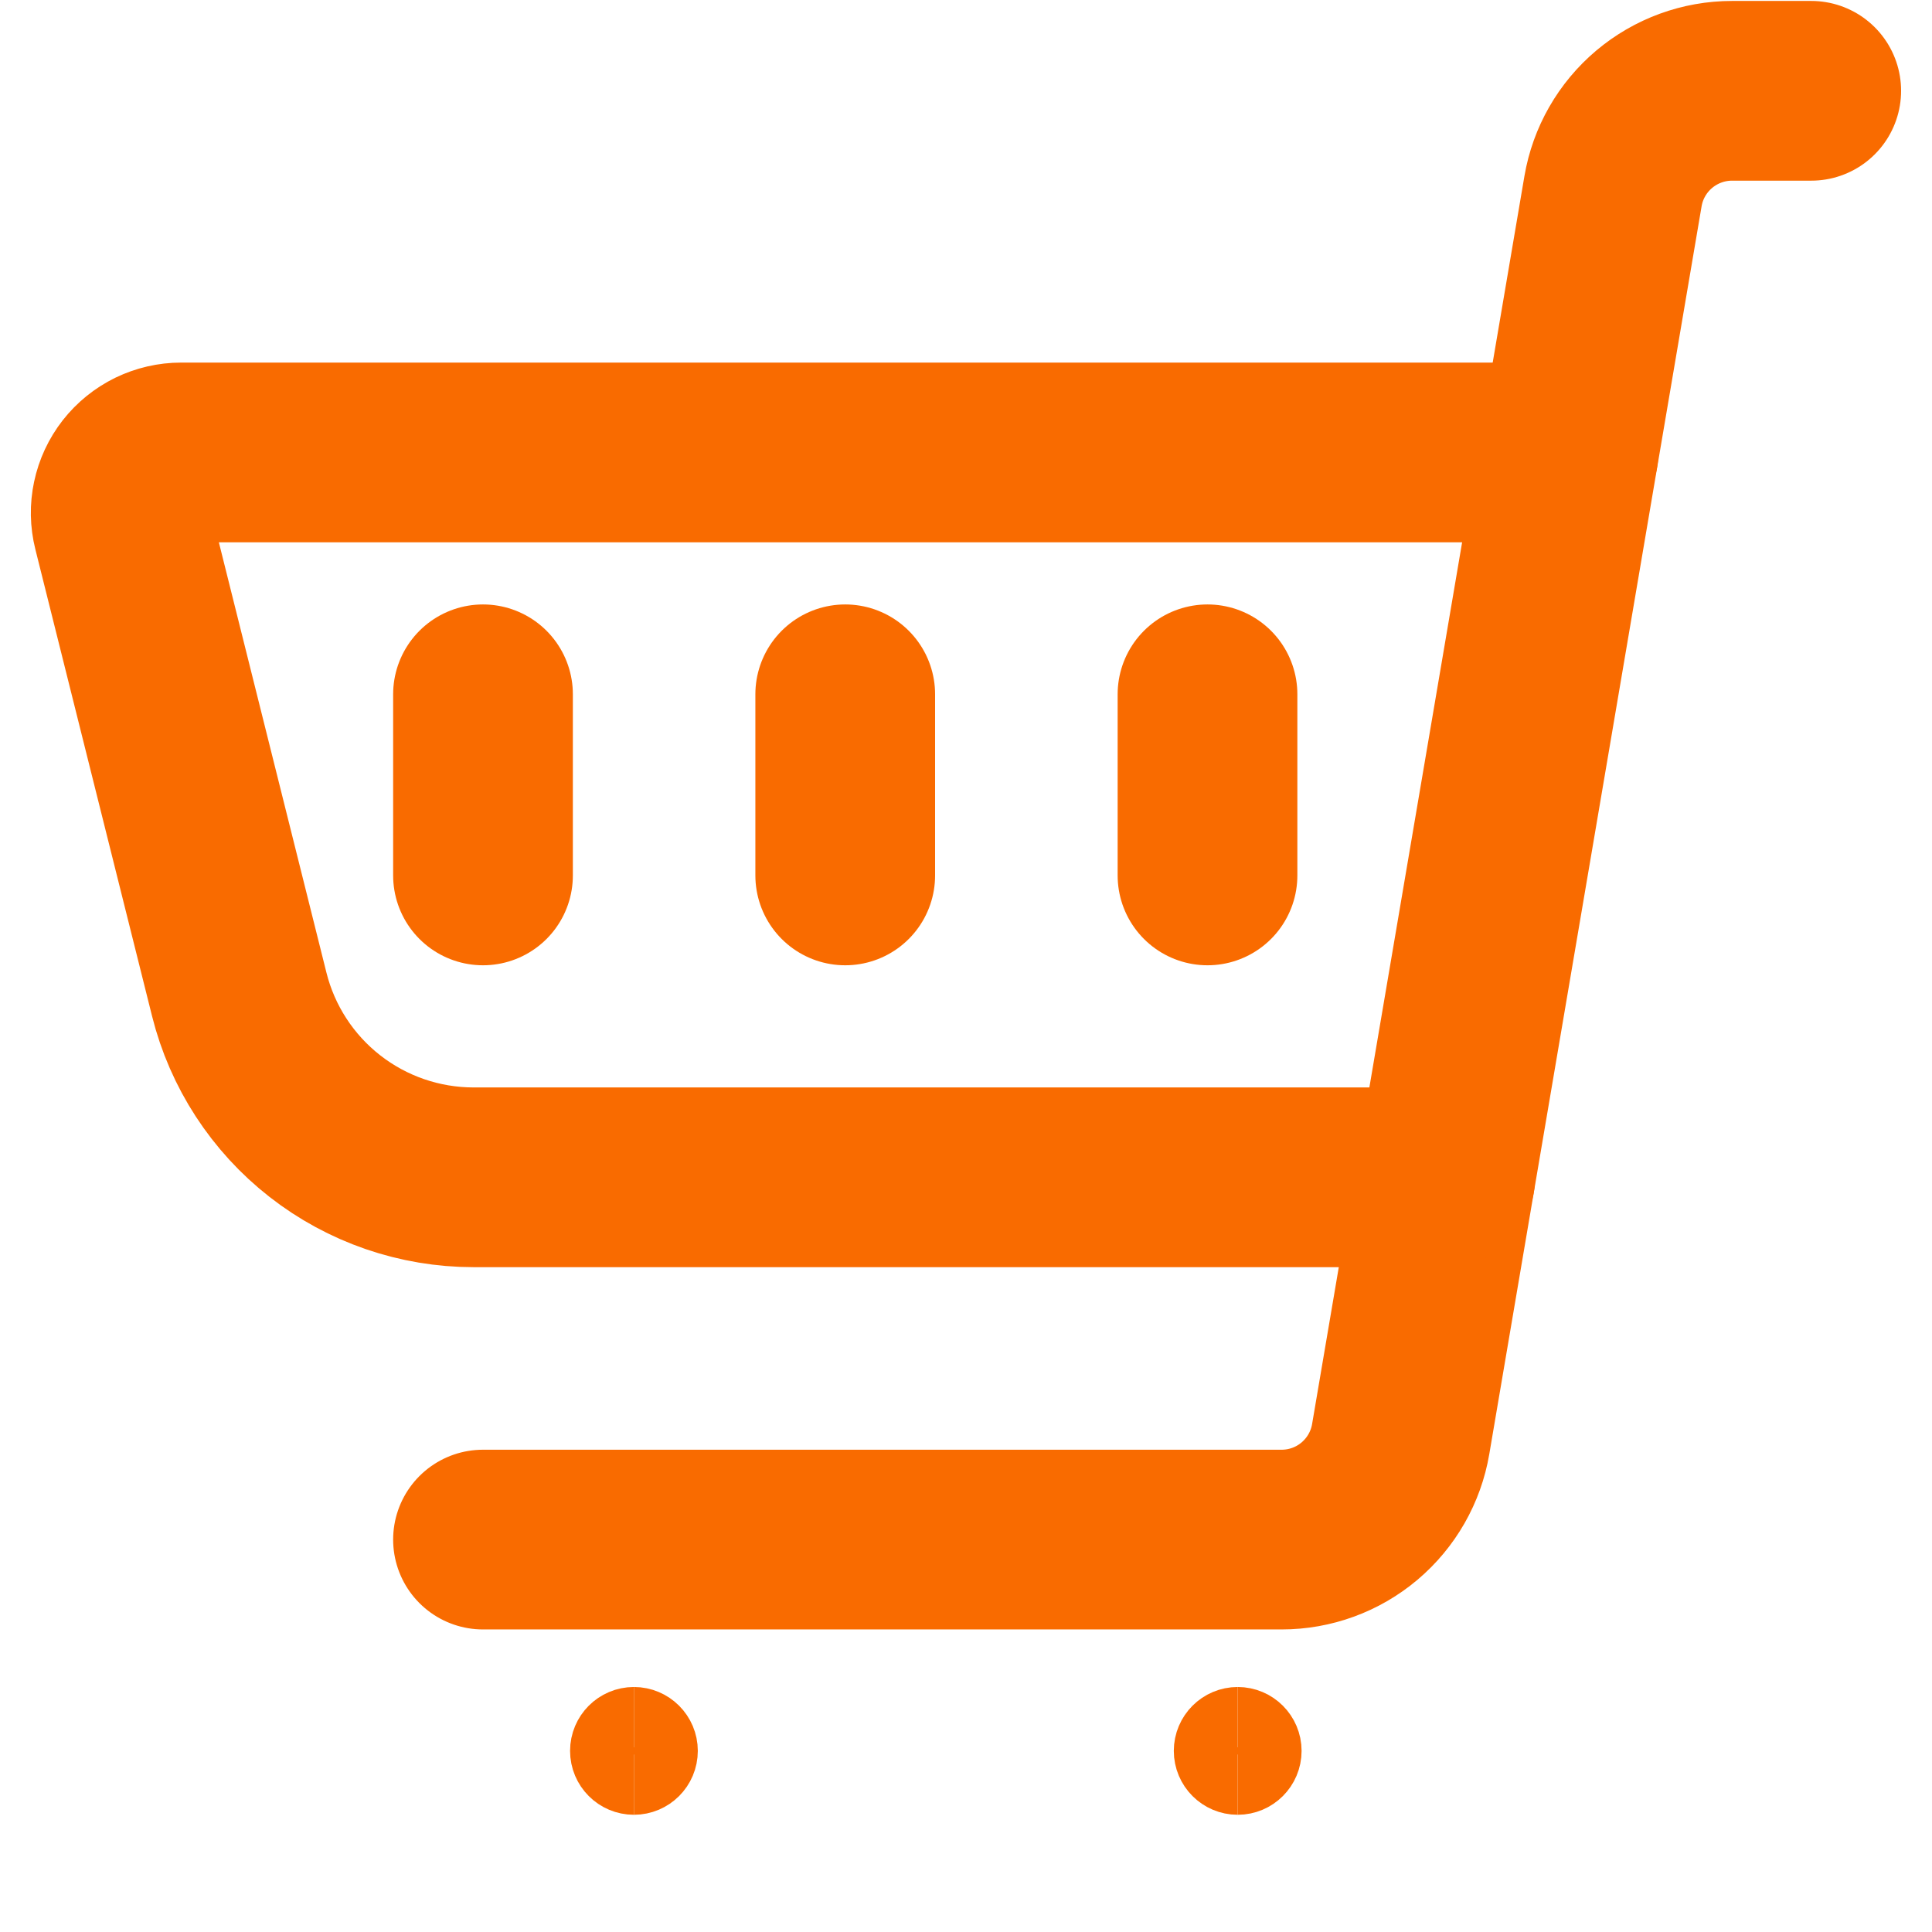 <svg width="43" height="43" viewBox="0 0 43 43" fill="none" xmlns="http://www.w3.org/2000/svg">
<g clip-path="url(#clip0_1194_1017)">
<path d="M10.75 34.266H28.525C29.16 34.266 29.774 34.042 30.259 33.632C30.744 33.222 31.069 32.654 31.175 32.028L35.9 4.257C36.006 3.632 36.331 3.064 36.816 2.655C37.301 2.246 37.915 2.021 38.55 2.021H40.312" stroke="#F96B00" stroke-width="4" stroke-linecap="round" stroke-linejoin="round"/>
<path d="M14.109 39.641C13.738 39.641 13.438 39.34 13.438 38.969C13.438 38.598 13.738 38.297 14.109 38.297" stroke="#F96B00" stroke-width="1.5"/>
<path d="M14.109 39.641C14.48 39.641 14.781 39.34 14.781 38.969C14.781 38.598 14.48 38.297 14.109 38.297" stroke="#F96B00" stroke-width="1.5"/>
<path d="M27.547 39.641C27.176 39.641 26.875 39.34 26.875 38.969C26.875 38.598 27.176 38.297 27.547 38.297" stroke="#F96B00" stroke-width="1.5"/>
<path d="M27.547 39.641C27.918 39.641 28.219 39.34 28.219 38.969C28.219 38.598 27.918 38.297 27.547 38.297" stroke="#F96B00" stroke-width="1.5"/>
<path d="M32.166 26.203H10.538C9.34 26.202 8.176 25.802 7.231 25.064C6.287 24.327 5.615 23.294 5.325 22.132L2.727 11.74C2.677 11.542 2.673 11.335 2.716 11.135C2.758 10.935 2.846 10.748 2.971 10.587C3.097 10.426 3.258 10.296 3.441 10.206C3.625 10.117 3.827 10.07 4.031 10.07H34.909" stroke="#F96B00" stroke-width="4" stroke-linecap="round" stroke-linejoin="round"/>
<path d="M10.75 15.453V19.484" stroke="#F96B00" stroke-width="4" stroke-linecap="round" stroke-linejoin="round"/>
<path d="M18.812 15.453V19.484" stroke="#F96B00" stroke-width="4" stroke-linecap="round" stroke-linejoin="round"/>
<path d="M26.875 15.453V19.484" stroke="#F96B00" stroke-width="4" stroke-linecap="round" stroke-linejoin="round"/>
</g>
<defs>
<clipPath id="clip0_1194_1017">
<rect width="43" height="43" fill="white"/>
</clipPath>
</defs>
</svg>
